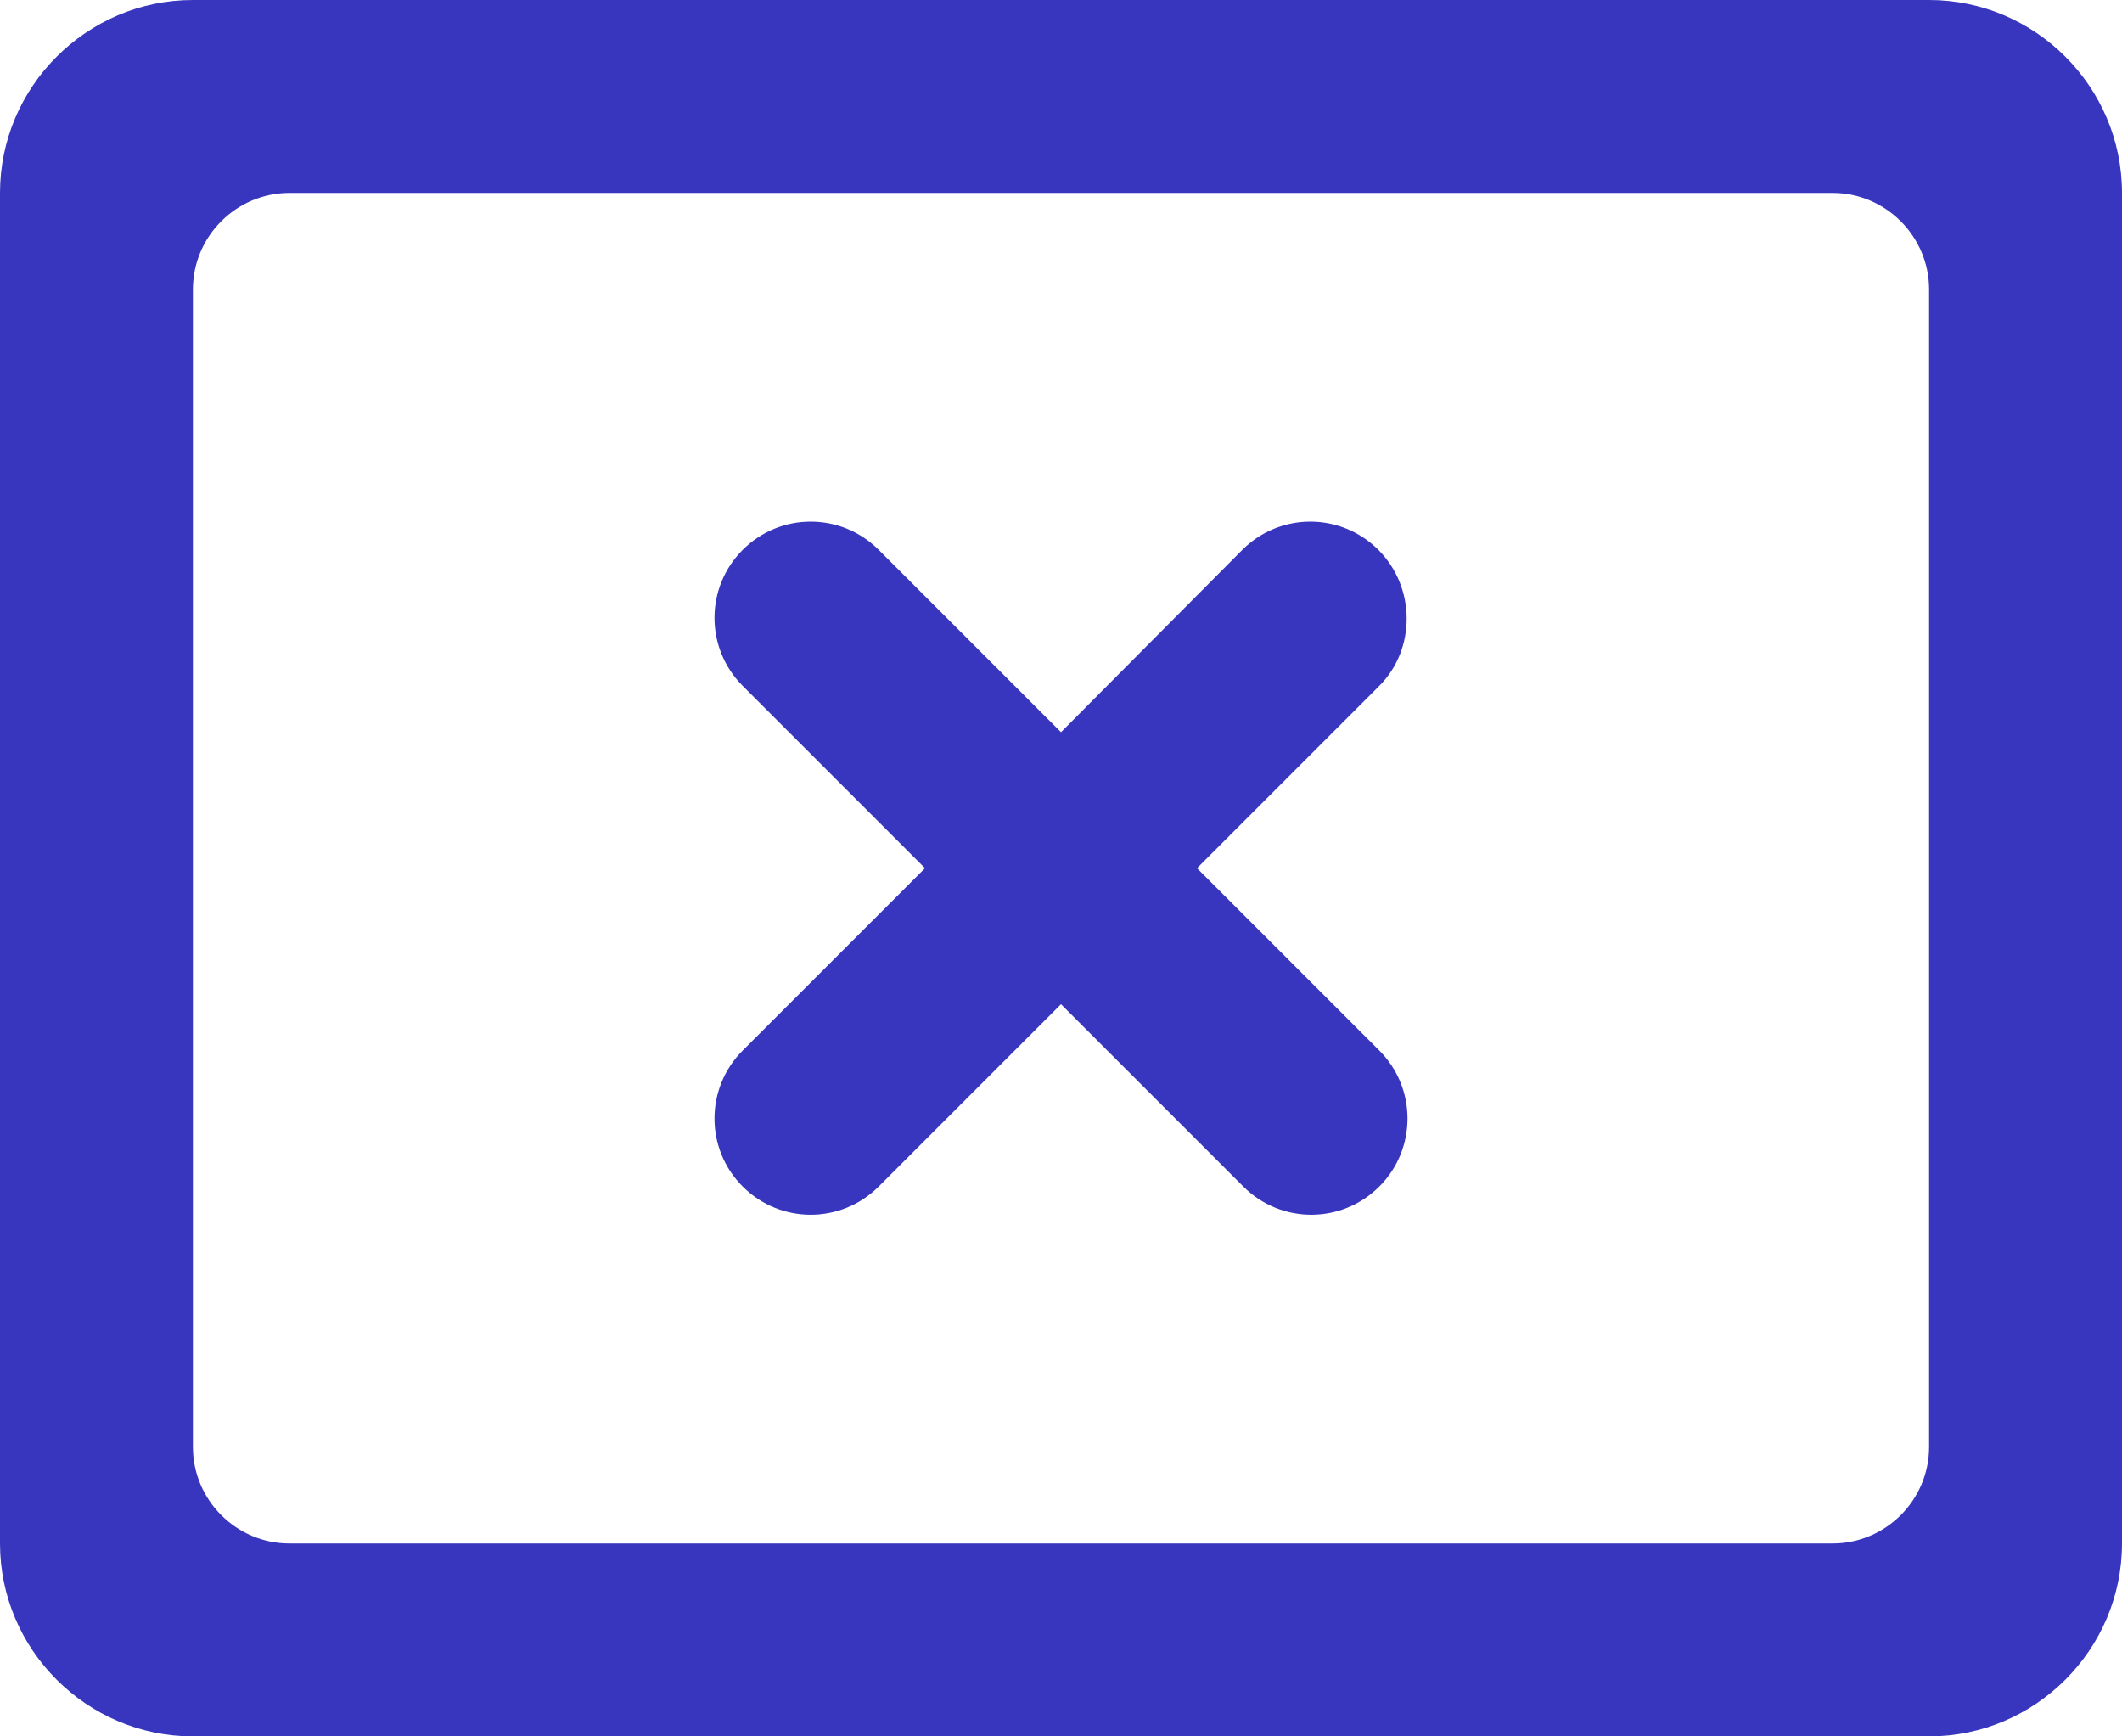 <?xml version="1.0" encoding="utf-8"?>
<svg xmlns="http://www.w3.org/2000/svg" fill="none" height="100%" overflow="visible" preserveAspectRatio="none" style="display: block;" viewBox="0 0 22 18" width="100%">
<path d="M20 0H2C0.9 0 0 0.9 0 2V16C0 17.1 0.9 18 2 18H20C21.1 18 22 17.1 22 16V2C22 0.9 21.1 0 20 0ZM20 15C20 15.55 19.55 16 19 16H3C2.45 16 2 15.55 2 15V3C2 2.45 2.45 2 3 2H19C19.55 2 20 2.45 20 3V15ZM14.29 5.7C13.9 5.31 13.27 5.31 12.88 5.7L11 7.59L9.11 5.7C8.72 5.31 8.09 5.31 7.7 5.7C7.31 6.09 7.31 6.72 7.7 7.11L9.59 9L7.7 10.89C7.31 11.28 7.31 11.91 7.7 12.3C8.09 12.69 8.72 12.69 9.11 12.3L11 10.41L12.89 12.3C13.28 12.69 13.91 12.69 14.3 12.3C14.69 11.91 14.69 11.28 14.3 10.89L12.41 9L14.3 7.11C14.68 6.73 14.68 6.09 14.29 5.7V5.7Z" fill="#3836BF" id="Vector"/>
</svg>